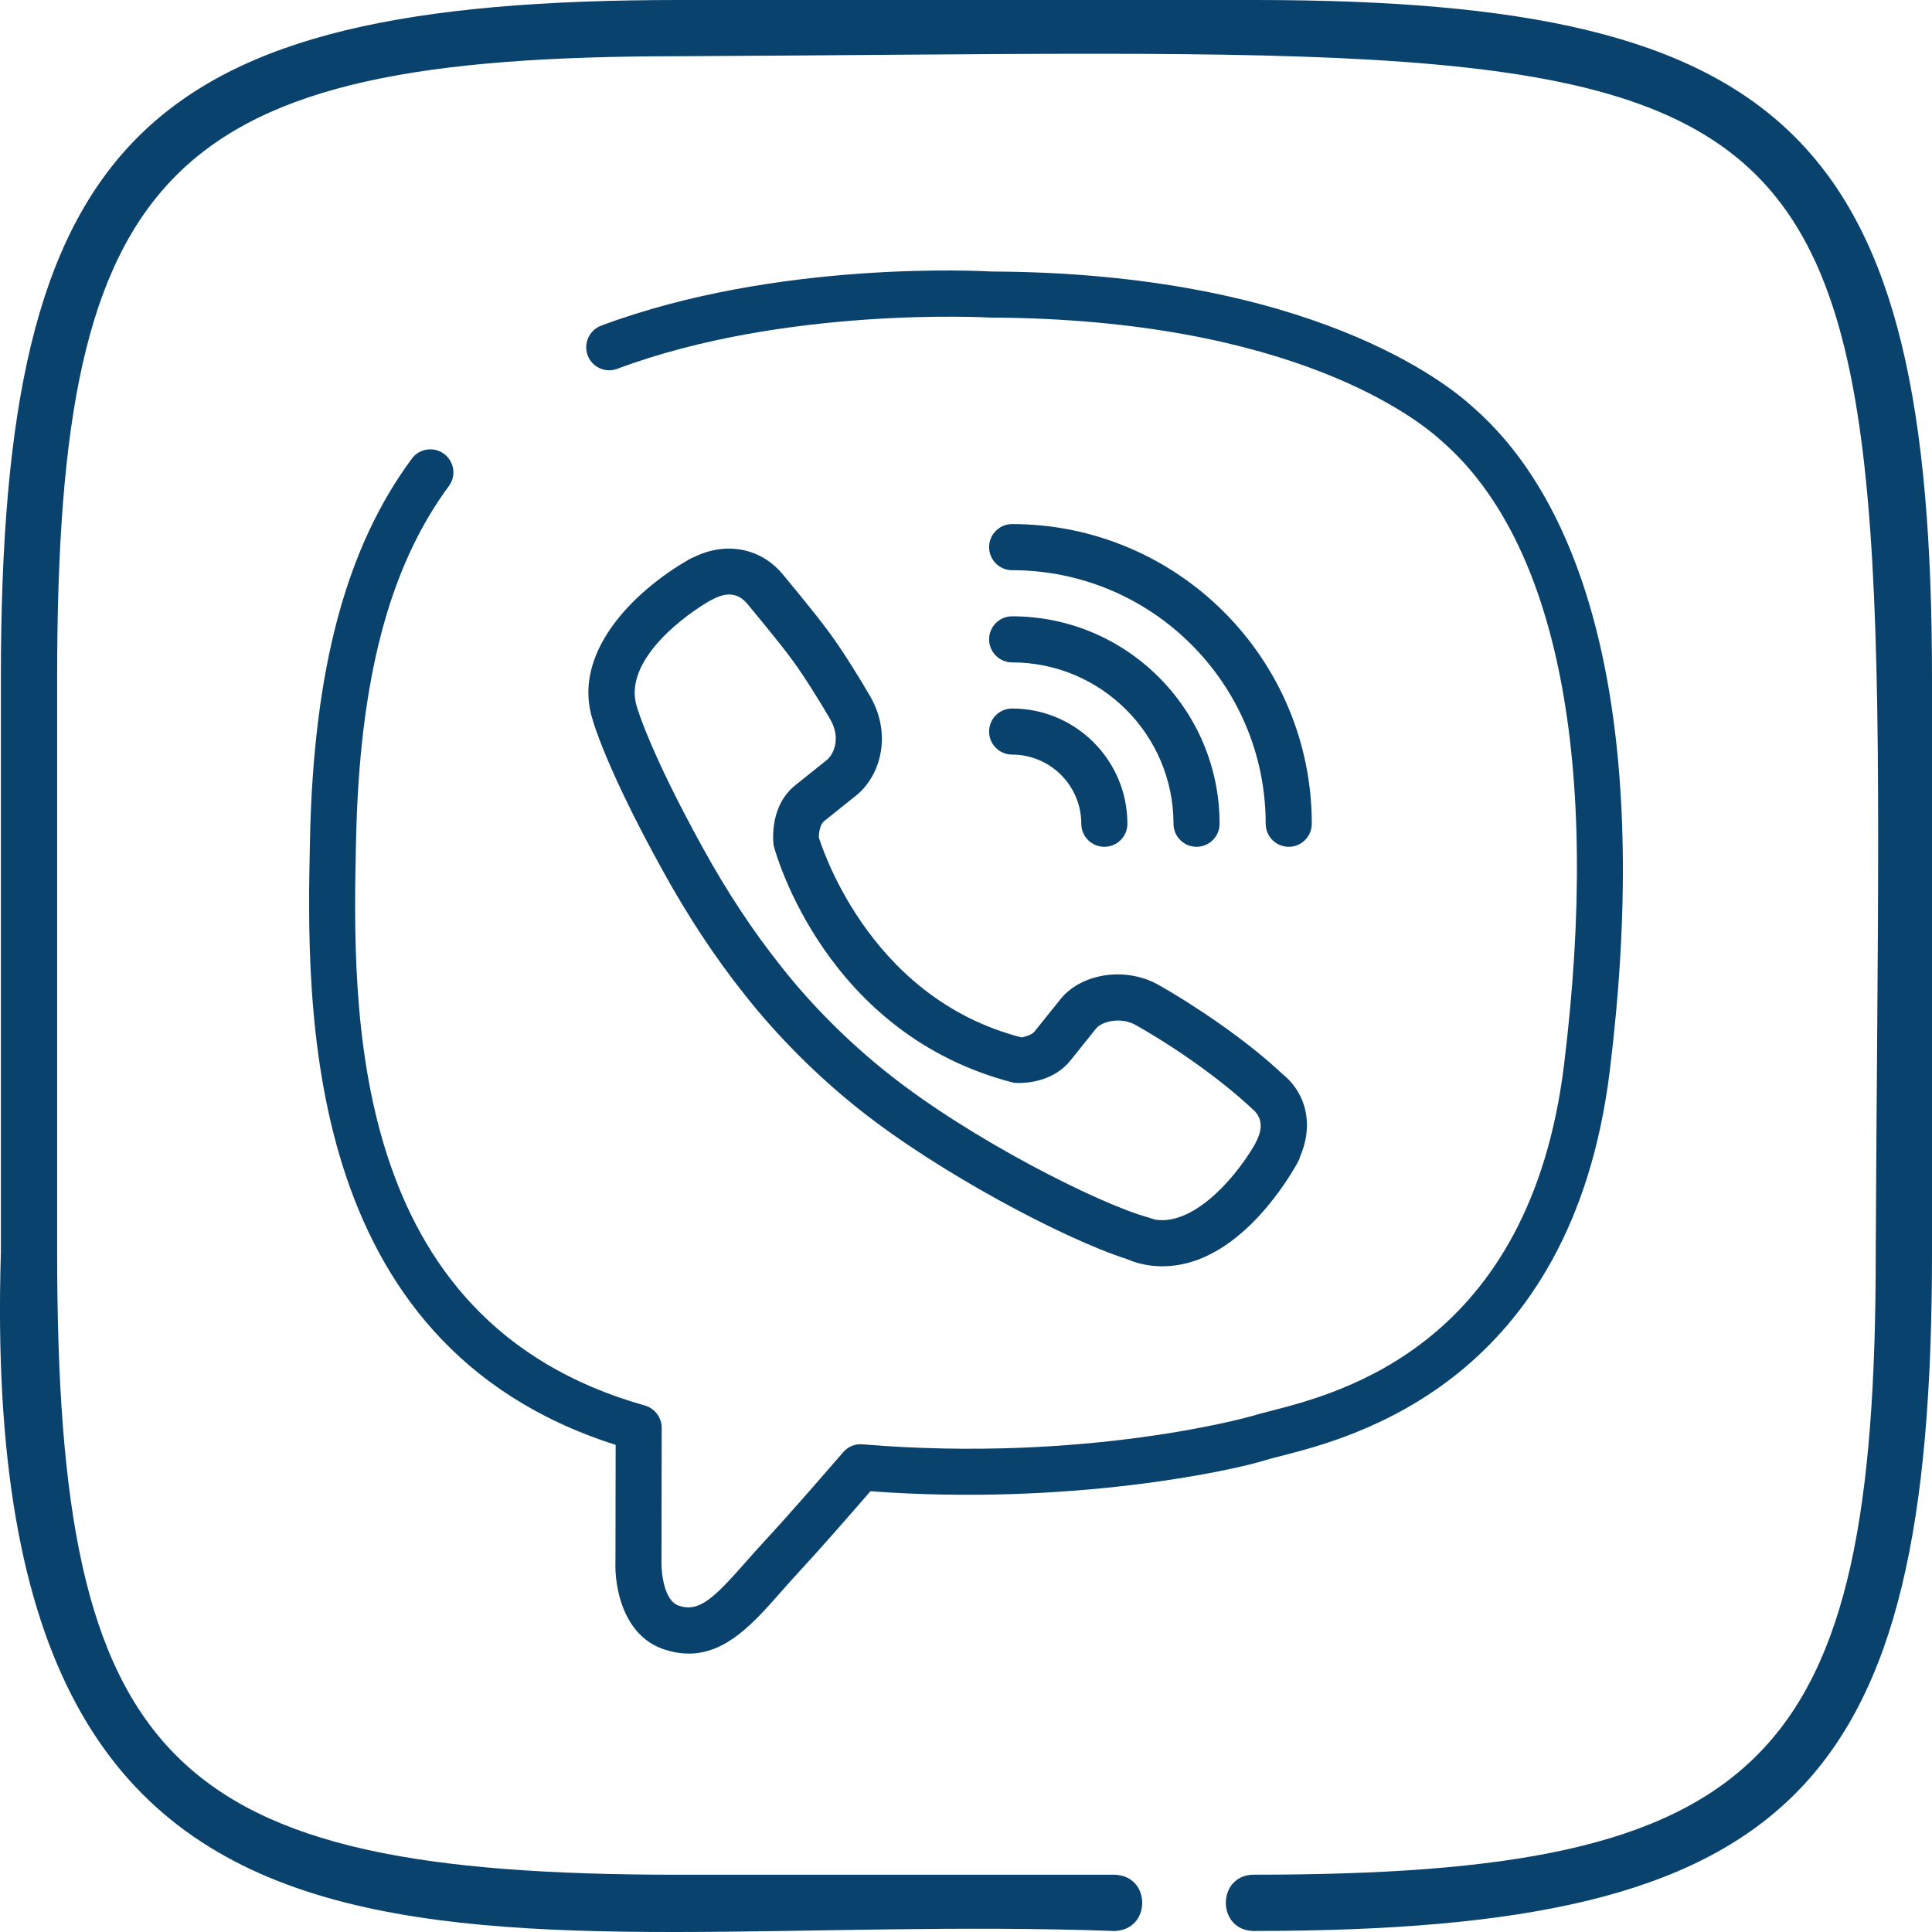 <?xml version="1.0" encoding="UTF-8"?> <svg xmlns="http://www.w3.org/2000/svg" width="50" height="50" viewBox="0 0 50 50" fill="none"><path d="M32.467 0H17.582C3.634 0 0.023 3.605 0.023 17.532V32.416C-0.635 53.851 12.737 49.394 28.842 49.974C29.801 49.948 29.799 48.54 28.842 48.518H17.557C4.334 48.518 1.479 45.658 1.479 32.416V17.532C1.479 4.31 4.339 1.455 17.582 1.455C50.508 1.299 48.693 -0.477 48.544 32.441C48.544 45.663 45.685 48.517 32.442 48.517C31.485 48.527 31.487 49.961 32.442 49.973C46.39 49.973 50 46.368 50 32.441V17.557C50 3.61 46.395 0 32.467 0Z" fill="#09426C"></path><path d="M17.824 42.795C17.634 42.795 17.435 42.765 17.224 42.698C16.145 42.37 15.901 41.106 15.928 40.41L15.933 37.393C7.747 34.791 7.932 26 8.022 21.737C8.115 17.315 8.952 14.181 10.657 11.871C10.853 11.605 11.226 11.55 11.491 11.745C11.756 11.941 11.813 12.315 11.617 12.579C10.064 14.682 9.302 17.6 9.214 21.762C9.122 26.105 8.951 34.186 16.67 36.369C16.774 36.395 16.871 36.449 16.947 36.526C17.059 36.638 17.125 36.789 17.125 36.948L17.119 40.434C17.113 40.656 17.173 41.436 17.575 41.558C18.097 41.725 18.465 41.374 19.308 40.417C19.471 40.232 19.641 40.039 19.822 39.845C20.406 39.215 21.211 38.288 21.822 37.583C21.946 37.438 22.131 37.361 22.323 37.379C28.118 37.863 32.357 36.66 32.396 36.648C32.502 36.614 32.659 36.573 32.851 36.524C34.694 36.054 39.593 34.807 40.478 27.55C41.436 19.753 40.312 14.024 37.314 11.417C36.731 10.879 33.484 8.253 25.629 8.219C25.541 8.214 20.306 7.925 15.977 9.544C15.666 9.661 15.325 9.504 15.209 9.196C15.094 8.887 15.251 8.543 15.558 8.428C20.129 6.718 25.443 7.015 25.667 7.027C33.929 7.062 37.482 9.95 38.11 10.529C41.404 13.393 42.67 19.494 41.663 27.696C40.678 35.763 35.009 37.207 33.147 37.682C32.984 37.723 32.854 37.756 32.762 37.785C31.9 38.059 27.695 38.976 22.527 38.593C21.94 39.27 21.229 40.084 20.698 40.657C20.523 40.846 20.359 41.031 20.203 41.208C19.513 41.99 18.805 42.795 17.824 42.795Z" fill="#09426C"></path><path d="M30.082 32.772C29.835 32.772 29.59 32.733 29.354 32.658L29.15 32.58C27.508 32.052 24.264 30.325 22.247 28.718C21.171 27.869 20.117 26.815 19.284 25.756C18.516 24.796 17.798 23.707 17.149 22.526C15.692 19.893 15.353 18.682 15.339 18.632C14.789 16.926 16.358 15.312 17.871 14.456L18.042 14.379C18.852 14.019 19.709 14.206 20.252 14.857C20.252 14.857 21.106 15.879 21.471 16.382C21.832 16.871 22.304 17.644 22.533 18.043C23.108 19.071 22.753 20.132 22.129 20.61L21.328 21.251C21.197 21.357 21.189 21.639 21.192 21.678C21.202 21.678 22.383 25.812 26.442 26.849C26.504 26.832 26.693 26.796 26.774 26.695L27.424 25.885C27.94 25.208 29.095 24.994 29.978 25.486C30.858 25.984 32.226 26.886 33.191 27.796C33.825 28.311 34 29.14 33.635 29.96V29.983L33.557 30.133C33.204 30.753 31.913 32.772 30.082 32.772ZM29.9 31.565C30.845 31.714 31.899 30.6 32.476 29.617L32.508 29.55C32.696 29.191 32.66 28.902 32.403 28.693C31.641 27.975 30.472 27.136 29.392 26.528C28.99 26.302 28.498 26.444 28.363 26.622L27.705 27.443C27.283 27.97 26.628 28.028 26.365 28.028L26.241 28.023C21.369 26.784 20.074 22.084 20.022 21.884C19.997 21.689 19.941 20.837 20.582 20.322L21.394 19.672C21.551 19.552 21.778 19.136 21.496 18.632C21.24 18.185 20.804 17.488 20.509 17.087C20.157 16.602 19.338 15.626 19.336 15.623C19.107 15.348 18.813 15.318 18.455 15.505L18.334 15.568C17.429 16.111 16.138 17.222 16.483 18.293C16.493 18.328 16.822 19.471 18.194 21.951C18.811 23.074 19.491 24.105 20.219 25.016C20.998 26.009 21.981 26.99 22.988 27.785C25.127 29.489 28.434 31.147 29.683 31.497L29.9 31.565Z" fill="#09426C"></path><path d="M33.353 21.915C33.023 21.915 32.756 21.648 32.756 21.318C32.756 17.7 29.813 14.757 26.194 14.757C25.865 14.757 25.598 14.489 25.598 14.16C25.598 13.831 25.865 13.563 26.194 13.563C30.47 13.563 33.949 17.043 33.949 21.318C33.949 21.648 33.682 21.915 33.353 21.915Z" fill="#09426C"></path><path d="M30.966 21.915C30.637 21.915 30.37 21.648 30.37 21.319C30.37 19.016 28.497 17.143 26.194 17.143C25.865 17.143 25.598 16.875 25.598 16.546C25.598 16.217 25.865 15.95 26.194 15.95C29.154 15.95 31.563 18.358 31.563 21.319C31.563 21.648 31.296 21.915 30.966 21.915Z" fill="#09426C"></path><path d="M28.58 21.915C28.251 21.915 27.984 21.648 27.984 21.319C27.984 20.332 27.181 19.529 26.194 19.529C25.865 19.529 25.598 19.262 25.598 18.933C25.598 18.603 25.865 18.336 26.194 18.336C27.838 18.336 29.177 19.675 29.177 21.319C29.177 21.648 28.91 21.915 28.58 21.915Z" fill="#09426C"></path></svg> 